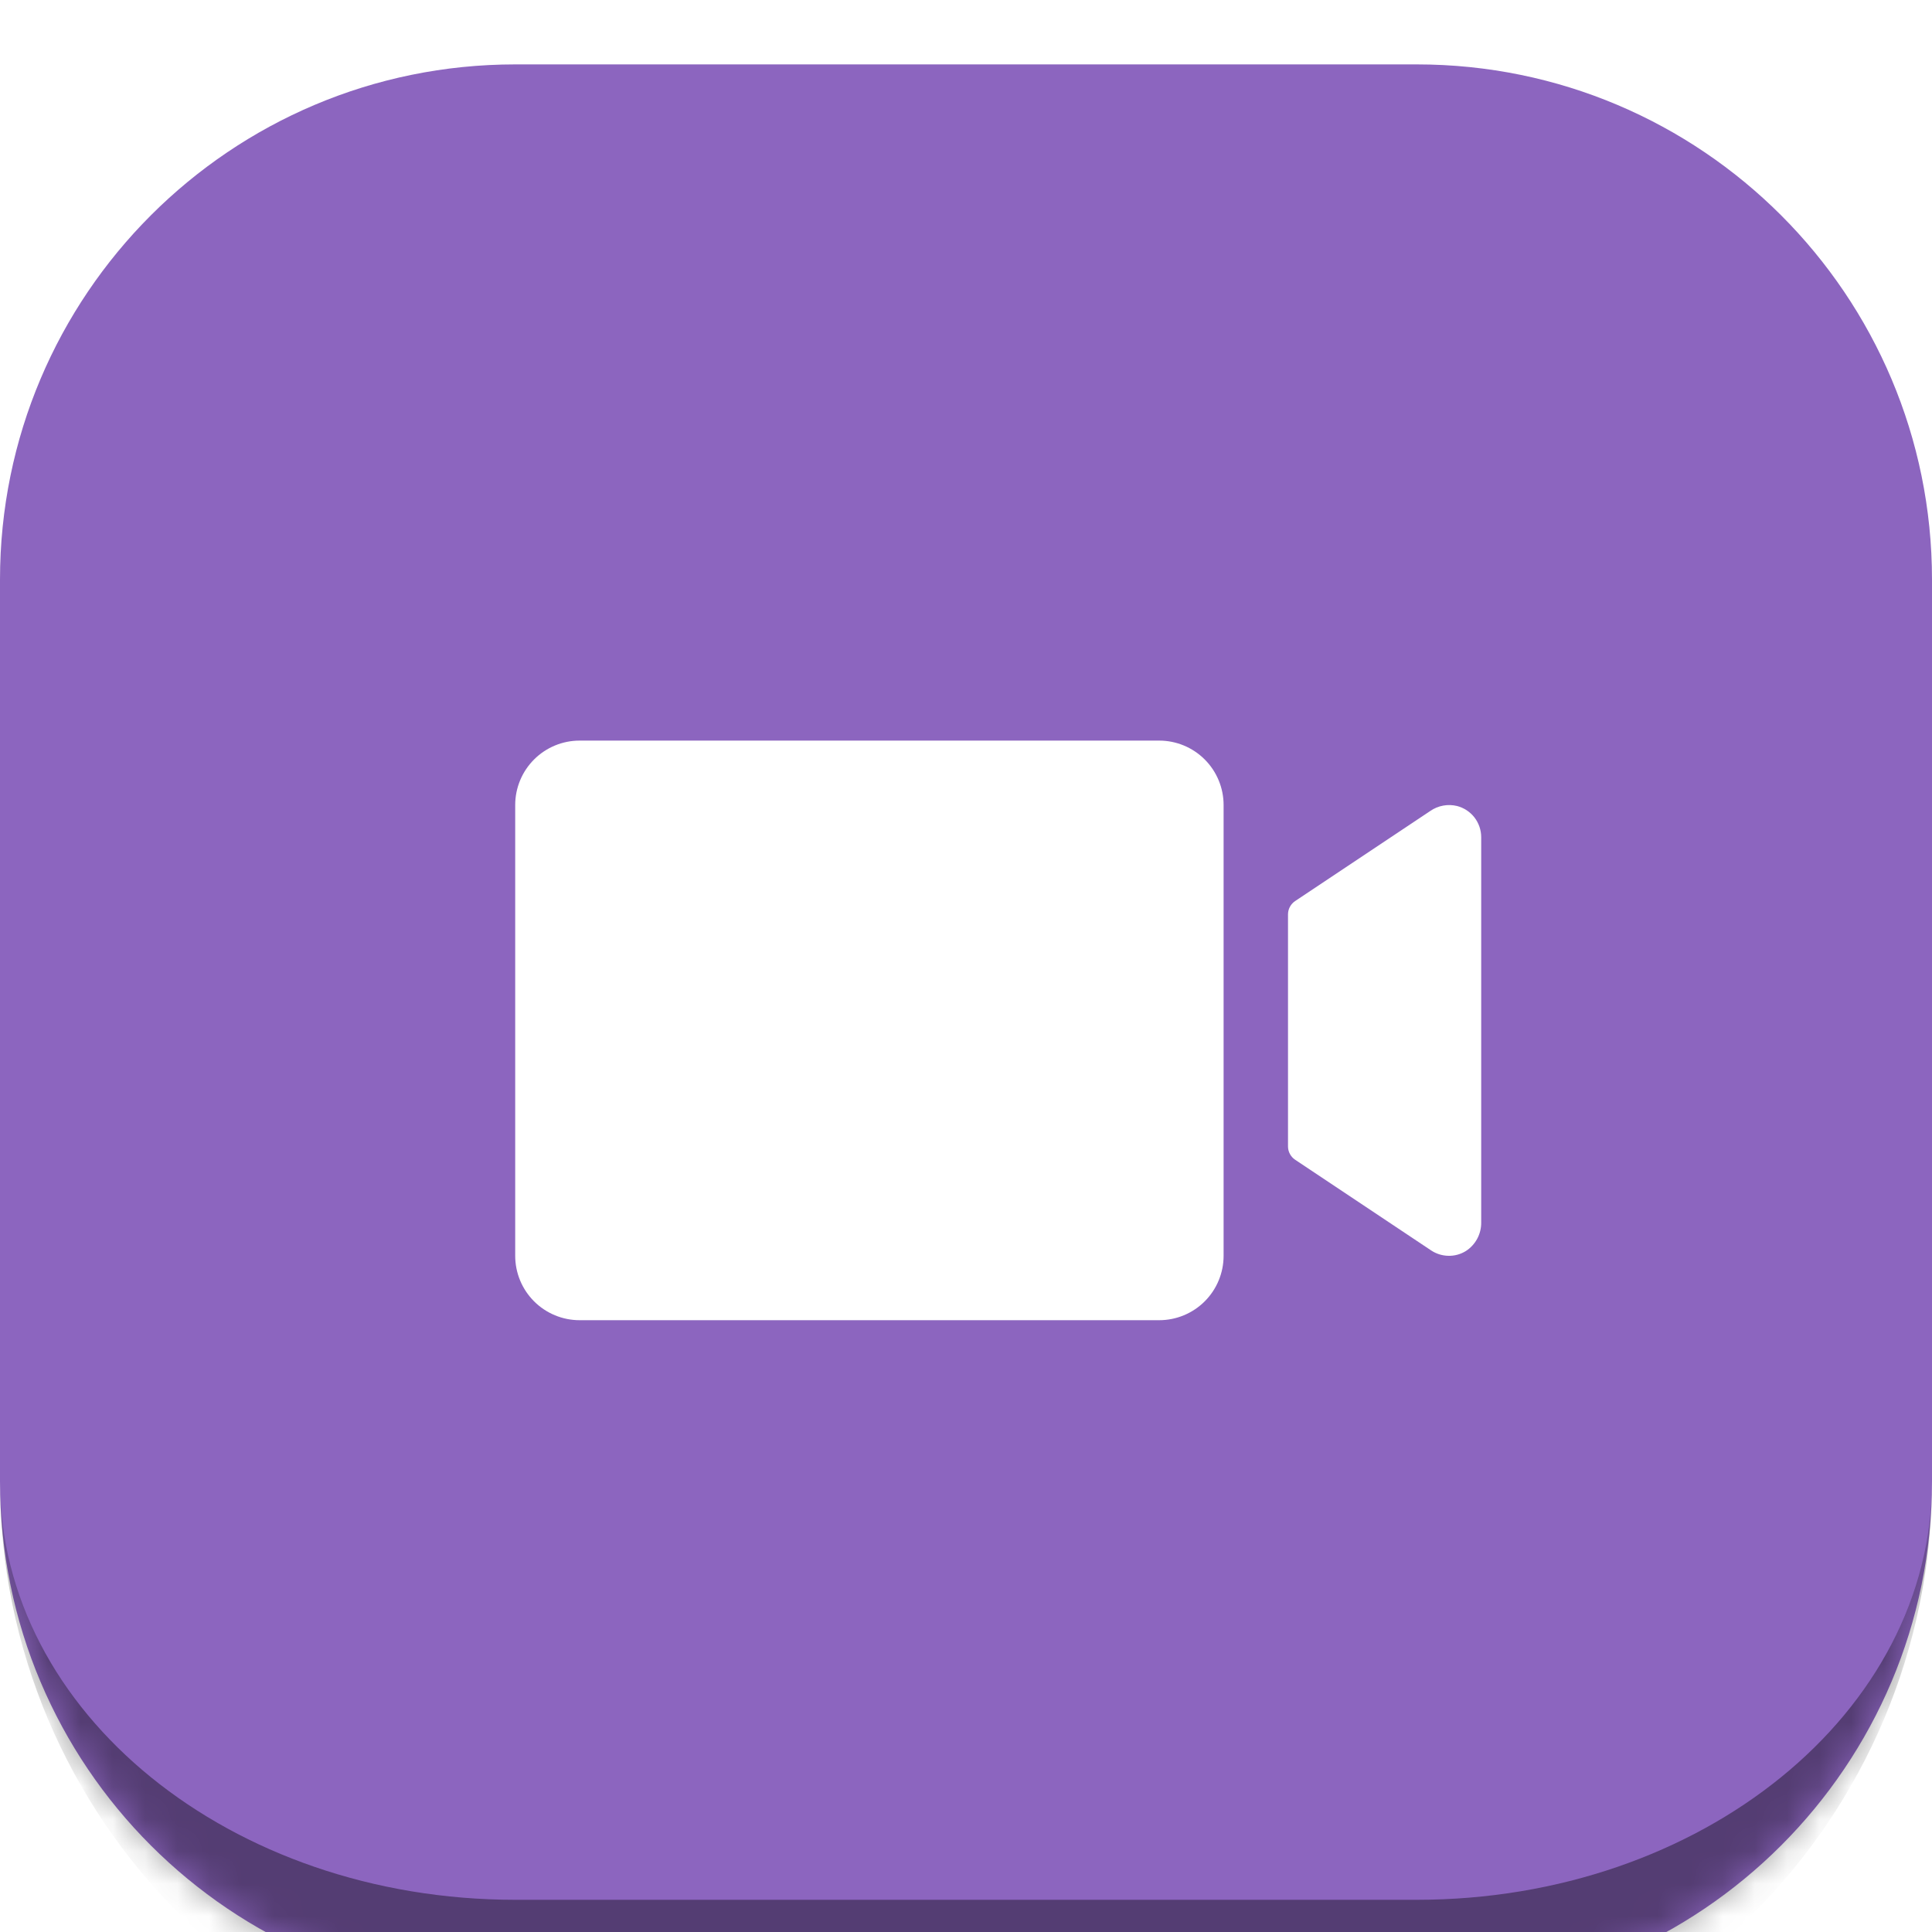 <svg width="60" height="60" viewBox="0 0 60 60" fill="none" xmlns="http://www.w3.org/2000/svg">
<g filter="url(#filter0_i_2009_5972)">
<mask id="path-1-inside-1_2009_5972" fill="white">
<path d="M0 44C0 52.837 7.163 60 16 60H44C52.837 60 60 52.837 60 44V16C60 7.163 52.837 0 44 0H16C7.163 0 0 7.163 0 16V44Z"/>
</mask>
<path d="M0 44C0 52.837 7.163 60 16 60H44C52.837 60 60 52.837 60 44V16C60 7.163 52.837 0 44 0H16C7.163 0 0 7.163 0 16V44Z" fill="#8C65BF"/>
<path d="M0 44C0 54.493 8.507 63 19 63H41C51.493 63 60 54.493 60 44C60 51.18 52.837 57 44 57H16C7.163 57 0 51.18 0 44ZM60 0H0H60ZM0 0V60V0ZM60 60V0V60Z" fill="black" fill-opacity="0.4" mask="url(#path-1-inside-1_2009_5972)"/>
<path d="M38 23V37C38 37.53 37.789 38.039 37.414 38.414C37.039 38.789 36.53 39 36 39H18C17.47 39 16.961 38.789 16.586 38.414C16.211 38.039 16 37.53 16 37V23C16 22.47 16.211 21.961 16.586 21.586C16.961 21.211 17.47 21 18 21H36C36.53 21 37.039 21.211 37.414 21.586C37.789 21.961 38 22.47 38 23ZM45.25 23.031C45.109 22.997 44.962 22.992 44.819 23.019C44.676 23.045 44.541 23.101 44.421 23.184L40.222 25.983C40.154 26.028 40.098 26.09 40.059 26.163C40.02 26.235 40 26.316 40 26.399V33.601C40 33.684 40.02 33.765 40.059 33.837C40.098 33.91 40.154 33.972 40.222 34.017L44.445 36.833C44.603 36.938 44.788 36.996 44.978 37C45.168 37.005 45.355 36.955 45.517 36.856C45.668 36.761 45.791 36.628 45.876 36.471C45.96 36.314 46.003 36.138 46 35.96V24C46 23.778 45.926 23.563 45.791 23.387C45.655 23.212 45.465 23.087 45.25 23.031Z" fill="white"/>
</g>
<defs>
<filter id="filter0_i_2009_5972" x="0" y="0" width="60" height="60" filterUnits="userSpaceOnUse" color-interpolation-filters="sRGB">
<feFlood flood-opacity="0" result="BackgroundImageFix"/>
<feBlend mode="normal" in="SourceGraphic" in2="BackgroundImageFix" result="shape"/>
<feColorMatrix in="SourceAlpha" type="matrix" values="0 0 0 0 0 0 0 0 0 0 0 0 0 0 0 0 0 0 127 0" result="hardAlpha"/>
<feOffset dy="2"/>
<feComposite in2="hardAlpha" operator="arithmetic" k2="-1" k3="1"/>
<feColorMatrix type="matrix" values="0 0 0 0 1 0 0 0 0 1 0 0 0 0 1 0 0 0 0.3 0"/>
<feBlend mode="normal" in2="shape" result="effect1_innerShadow_2009_5972"/>
</filter>
</defs>
</svg>
